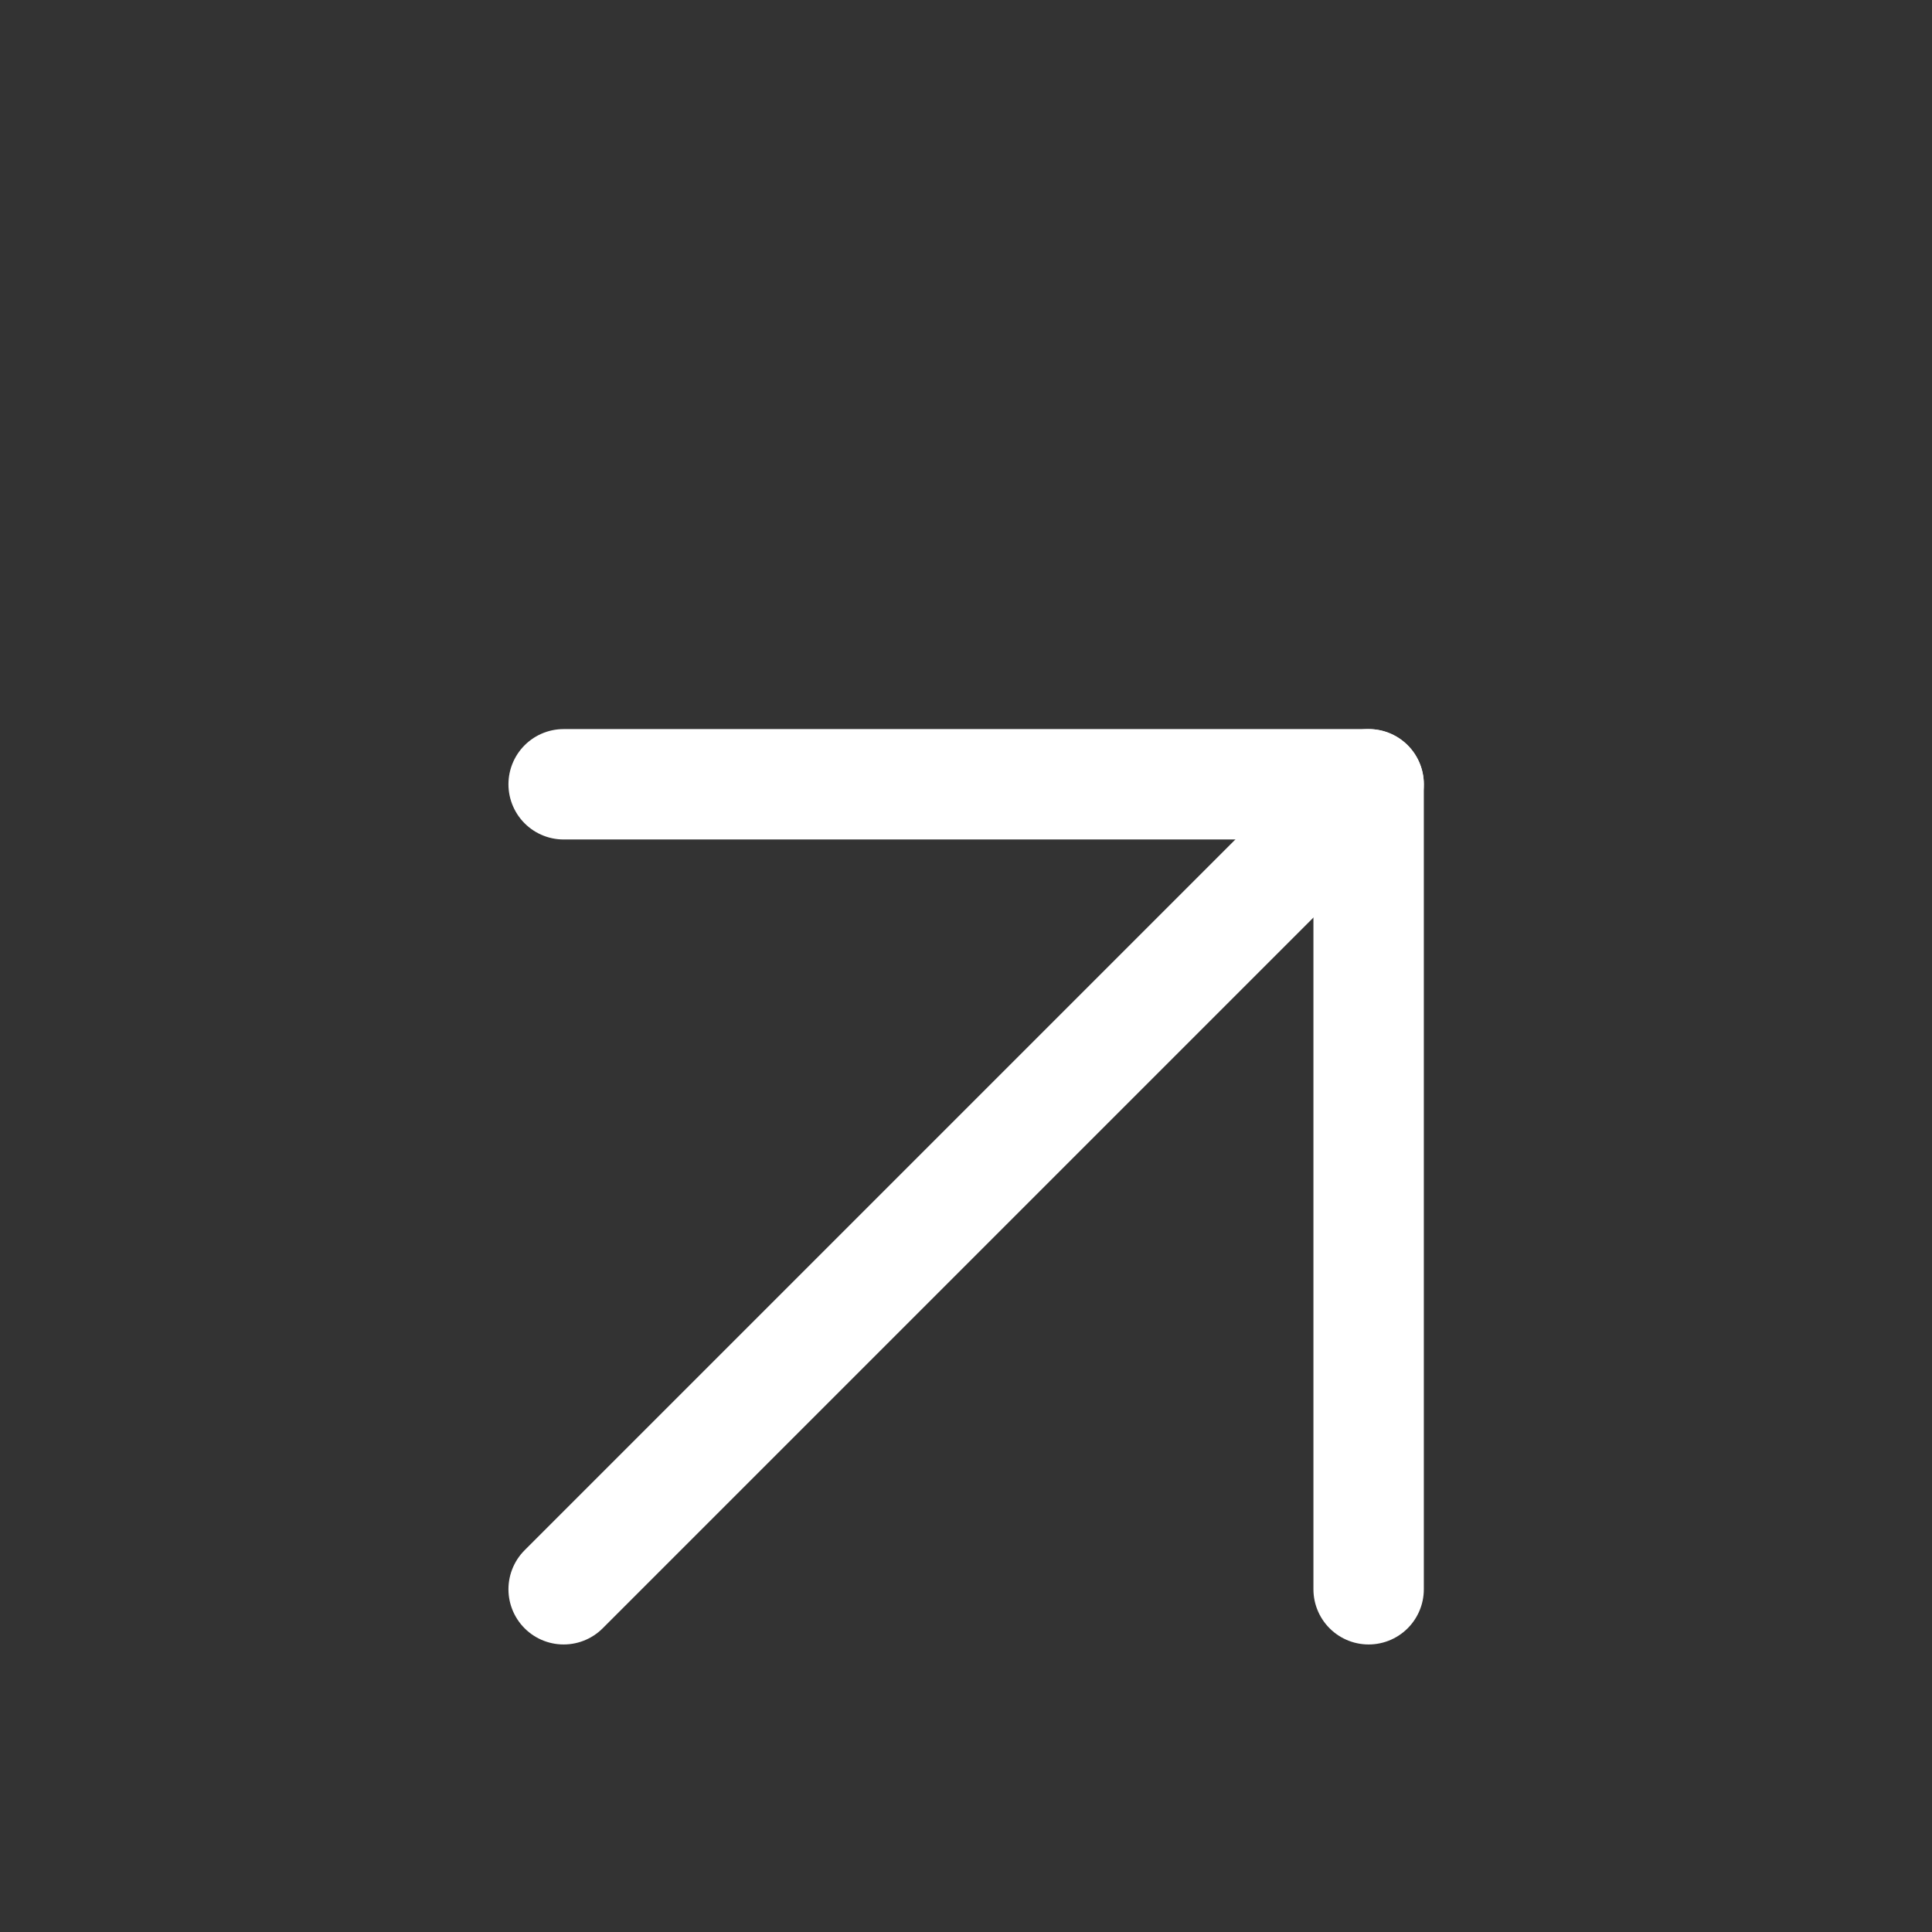 <svg width="35" height="35" viewBox="0 0 35 35" fill="none" xmlns="http://www.w3.org/2000/svg">
<rect x="0" y="0" width="35" height="35" fill="#333333" stroke="none"/>
<path d="M10.211 28.791L24.794 14.208" stroke="white" stroke-width="2" stroke-linecap="round" stroke-linejoin="round"/>
<path d="M10.211 14.208H24.794V28.791" stroke="white" stroke-width="2" stroke-linecap="round" stroke-linejoin="round"/>
</svg>
